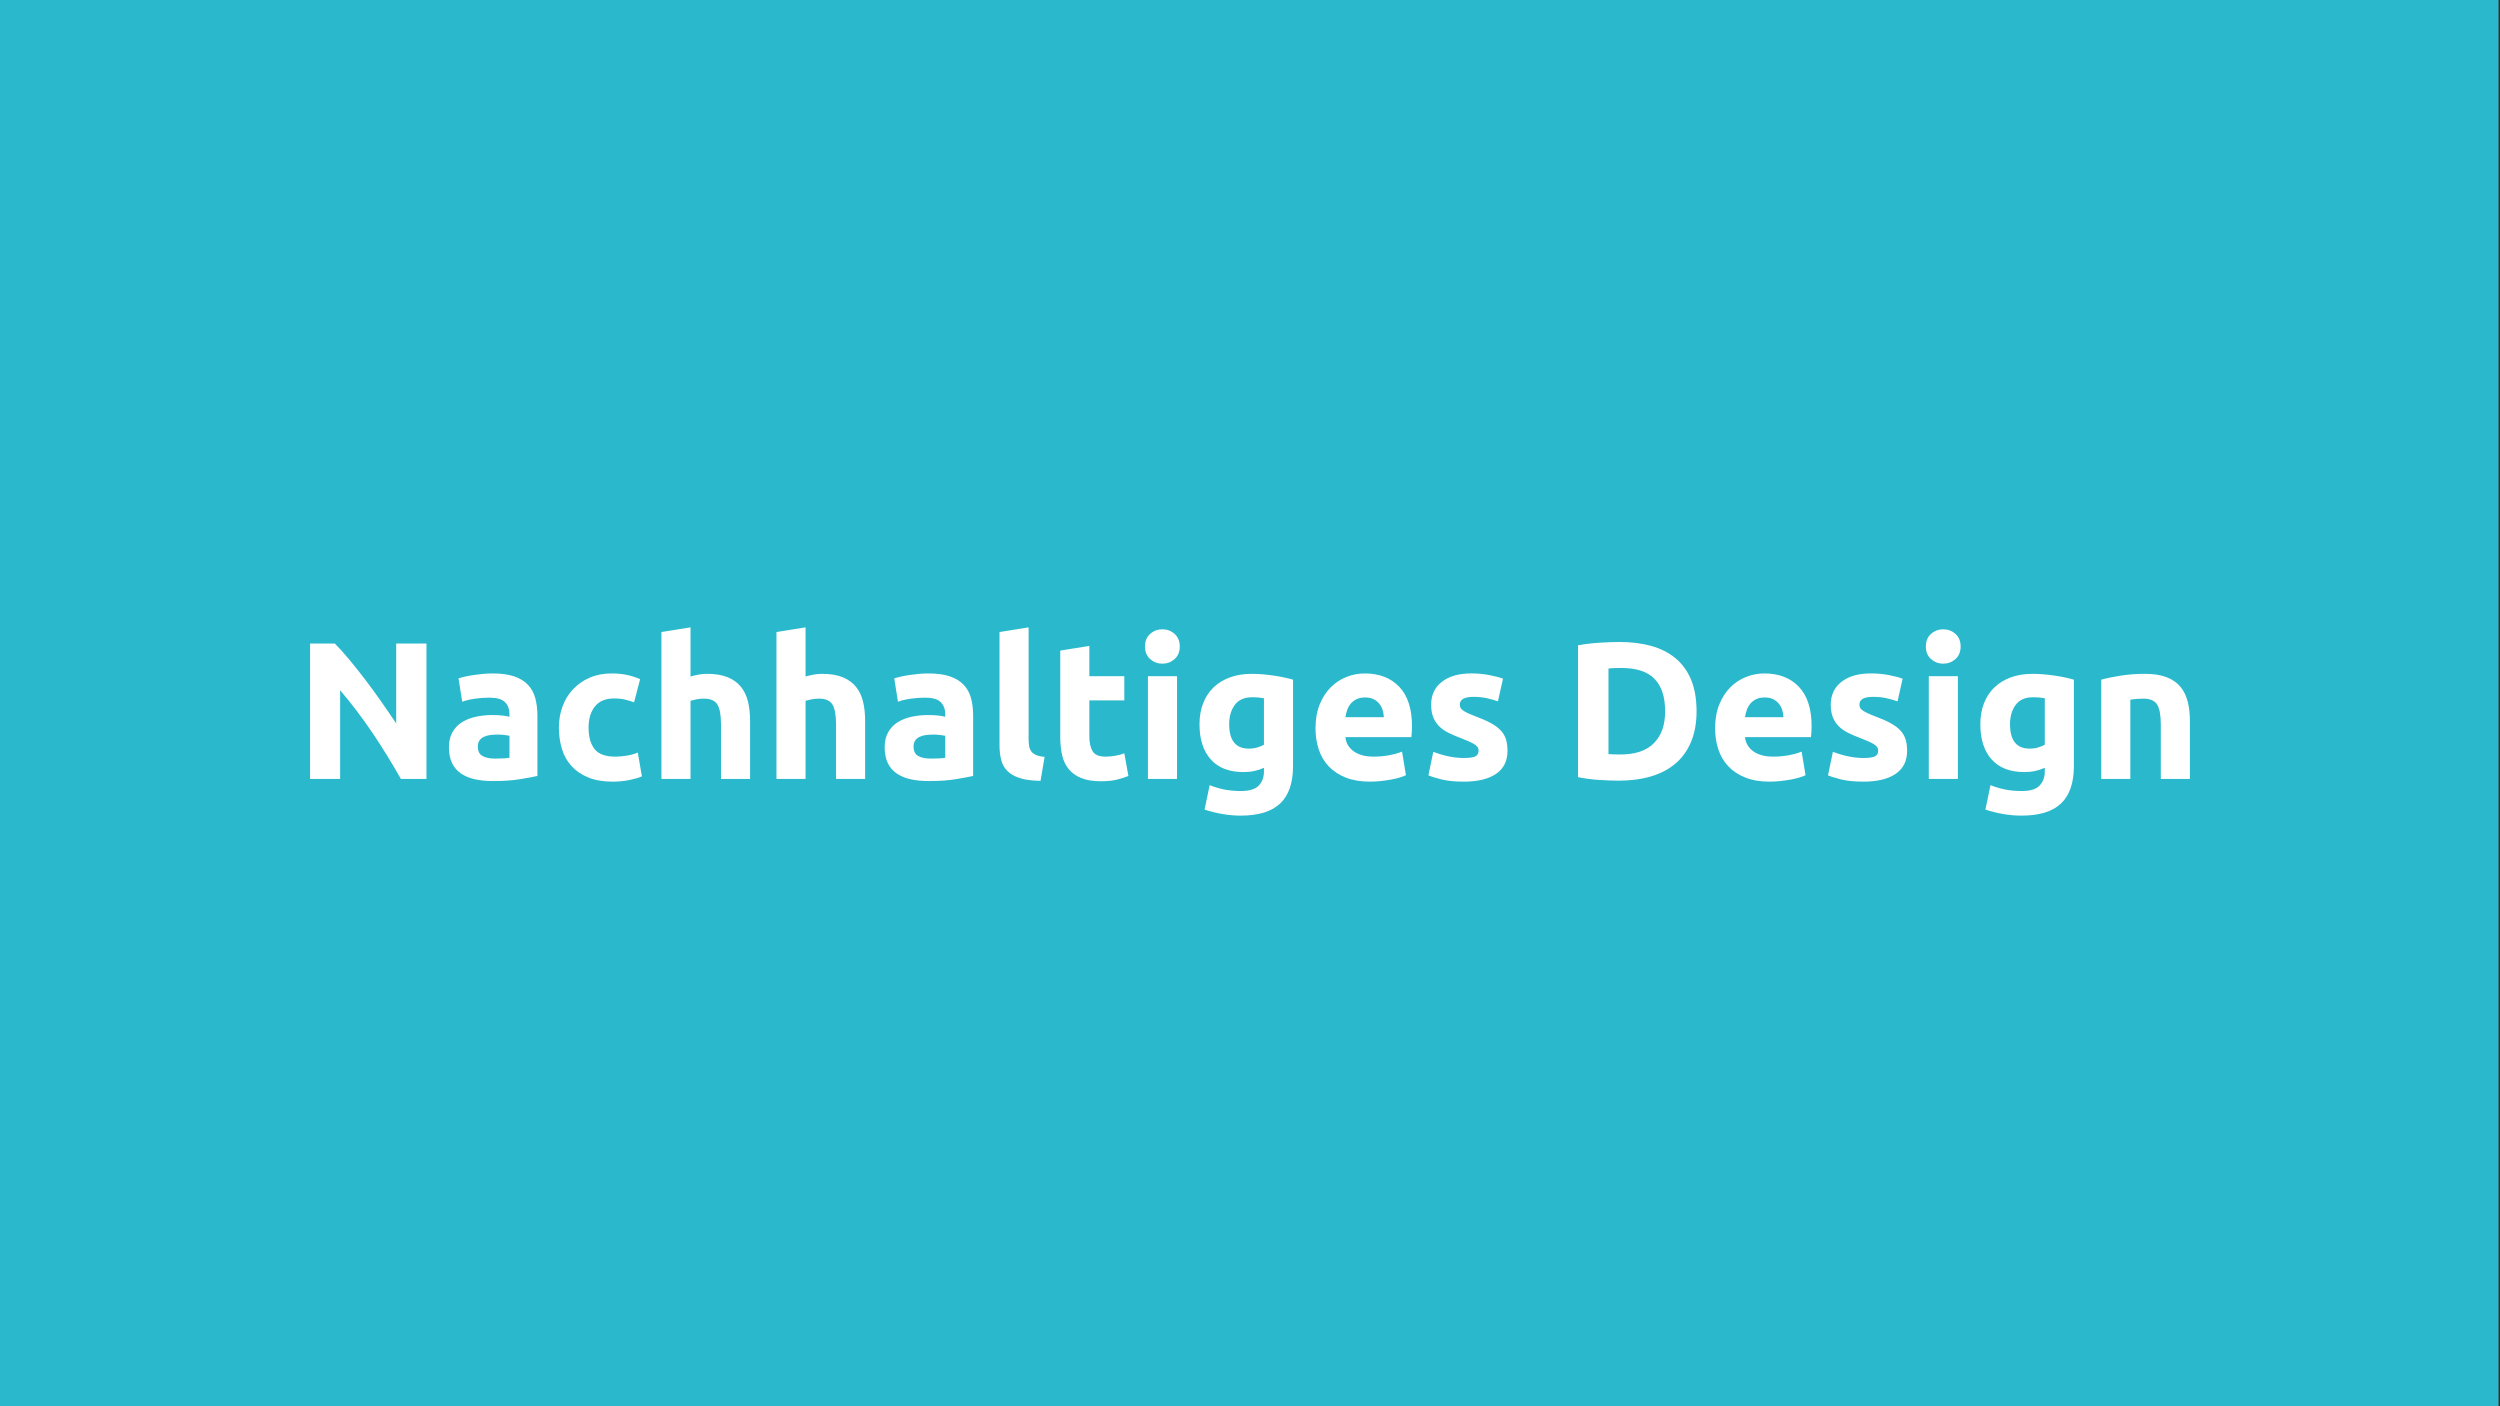 <?xml version="1.0" encoding="UTF-8"?>
<svg xmlns="http://www.w3.org/2000/svg" xmlns:xlink="http://www.w3.org/1999/xlink" id="Ebene_1" width="1280" height="720" viewBox="0 0 1280 720">
  <rect x="0" y="0" width="1280" height="720" fill="#333333" stroke="none"/>
  <defs>
    <clipPath id="clippath">
      <rect x="-.64" width="1279.88" height="720" style="fill:none; stroke-width:0px;"></rect>
    </clipPath>
  </defs>
  <g style="clip-path:url(#clippath);">
    <polygon points="-.76 0 -.76 720 1279.24 720 1279.24 0 -.76 0 -.76 0" style="fill:#29b8cc; stroke-width:0px;"></polygon>
  </g>
  <path d="M218.35,398.8v-69.3h-15.5v40.9c-2.4-3.6-4.97-7.35-7.7-11.25-2.73-3.9-5.48-7.67-8.25-11.3-2.77-3.63-5.48-7.05-8.15-10.25-2.67-3.2-5.1-5.9-7.3-8.1h-12.7v69.3h15.4v-45.4c5.87,6.87,11.4,14.17,16.6,21.9,5.2,7.73,10.03,15.57,14.5,23.5h13.1ZM247,387.05c-1.57-.9-2.35-2.51-2.35-4.85,0-1.2.27-2.2.8-3,.53-.8,1.27-1.43,2.2-1.9.93-.46,2.02-.78,3.25-.95,1.23-.16,2.55-.25,3.95-.25,1,0,2.1.07,3.3.2,1.2.13,2.1.27,2.7.4v11.3c-.8.14-1.87.24-3.2.3-1.33.07-2.73.1-4.2.1-2.73,0-4.88-.45-6.45-1.35h0ZM247.1,345.05c-1.7.17-3.32.37-4.85.6-1.53.24-2.95.5-4.25.8-1.3.3-2.38.58-3.25.85l1.9,12c1.8-.67,3.93-1.18,6.4-1.55,2.47-.36,4.97-.55,7.5-.55,3.8,0,6.47.77,8,2.3,1.53,1.54,2.3,3.57,2.3,6.1v1.4c-.93-.26-2.15-.48-3.65-.65-1.5-.17-3.22-.25-5.15-.25-2.87,0-5.63.29-8.3.85-2.67.57-5.03,1.49-7.1,2.75-2.07,1.27-3.72,2.97-4.95,5.1-1.23,2.14-1.85,4.74-1.85,7.8s.53,5.9,1.6,8.1c1.07,2.2,2.6,3.98,4.6,5.35,2,1.37,4.38,2.35,7.15,2.95,2.77.6,5.85.9,9.25.9,5.4,0,10-.32,13.8-.95s6.77-1.18,8.9-1.65v-31c0-3.27-.37-6.23-1.1-8.9-.73-2.66-1.98-4.93-3.75-6.8-1.77-1.86-4.12-3.3-7.05-4.3-2.93-1-6.6-1.5-11-1.5-1.73,0-3.45.08-5.15.25h0ZM287.7,383.45c1.03,3.37,2.67,6.29,4.9,8.75,2.23,2.47,5.08,4.42,8.55,5.85,3.47,1.43,7.6,2.15,12.4,2.15,3.13,0,6-.27,8.6-.8,2.6-.53,4.77-1.16,6.5-1.9l-2.1-12.2c-1.73.74-3.63,1.27-5.7,1.6-2.07.34-4,.5-5.8.5-5.07,0-8.62-1.3-10.65-3.9-2.03-2.6-3.05-6.26-3.05-11,0-4.46,1.08-8.07,3.25-10.8,2.17-2.73,5.45-4.1,9.85-4.1,2.07,0,3.93.2,5.6.6,1.67.4,3.2.87,4.6,1.4l3.1-11.9c-2.2-.93-4.47-1.65-6.8-2.15-2.33-.5-4.9-.75-7.7-.75-4.27,0-8.07.74-11.4,2.2-3.33,1.47-6.17,3.45-8.5,5.95-2.33,2.5-4.12,5.43-5.35,8.8-1.23,3.37-1.85,6.95-1.85,10.75s.52,7.59,1.55,10.95h0ZM353.55,398.8v-40c.93-.27,1.98-.52,3.15-.75,1.17-.23,2.42-.35,3.75-.35,3.33,0,5.62,1,6.85,3,1.23,2,1.85,5.4,1.85,10.2v27.9h14.9v-29.7c0-3.6-.35-6.86-1.05-9.8-.7-2.93-1.9-5.46-3.6-7.6-1.7-2.13-3.97-3.78-6.8-4.95-2.83-1.16-6.38-1.75-10.65-1.75-1.47,0-2.98.15-4.55.45-1.57.3-2.85.62-3.85.95v-25.2l-14.9,2.4v75.2h14.9ZM412.45,398.8v-40c.93-.27,1.98-.52,3.15-.75,1.17-.23,2.42-.35,3.75-.35,3.33,0,5.62,1,6.85,3,1.23,2,1.85,5.4,1.85,10.2v27.9h14.9v-29.7c0-3.6-.35-6.86-1.05-9.8-.7-2.93-1.9-5.46-3.6-7.6-1.7-2.13-3.97-3.78-6.8-4.95-2.83-1.16-6.38-1.75-10.65-1.75-1.47,0-2.98.15-4.55.45-1.57.3-2.85.62-3.85.95v-25.2l-14.9,2.4v75.2h14.9ZM470.1,387.05c-1.57-.9-2.35-2.51-2.35-4.85,0-1.2.27-2.2.8-3,.53-.8,1.27-1.43,2.2-1.9.93-.46,2.02-.78,3.25-.95,1.23-.16,2.55-.25,3.95-.25,1,0,2.1.07,3.3.2,1.2.13,2.1.27,2.7.4v11.3c-.8.14-1.87.24-3.2.3-1.33.07-2.73.1-4.2.1-2.73,0-4.88-.45-6.45-1.35h0ZM470.2,345.05c-1.7.17-3.32.37-4.85.6-1.53.24-2.95.5-4.25.8-1.3.3-2.38.58-3.25.85l1.9,12c1.8-.67,3.93-1.18,6.4-1.55,2.47-.36,4.97-.55,7.5-.55,3.8,0,6.47.77,8,2.3,1.53,1.54,2.3,3.57,2.3,6.1v1.4c-.93-.26-2.15-.48-3.65-.65-1.5-.17-3.22-.25-5.15-.25-2.87,0-5.63.29-8.3.85-2.67.57-5.03,1.49-7.1,2.75-2.07,1.27-3.72,2.97-4.95,5.1-1.23,2.14-1.85,4.74-1.85,7.8s.53,5.9,1.6,8.1c1.07,2.2,2.6,3.98,4.6,5.35,2,1.37,4.38,2.35,7.15,2.95,2.77.6,5.85.9,9.25.9,5.4,0,10-.32,13.8-.95,3.8-.63,6.77-1.18,8.9-1.65v-31c0-3.27-.37-6.23-1.1-8.9-.73-2.66-1.98-4.93-3.75-6.8-1.77-1.86-4.12-3.3-7.05-4.3-2.93-1-6.6-1.5-11-1.5-1.73,0-3.45.08-5.15.25h0ZM534.85,387.5c-1.8-.13-3.23-.43-4.3-.9-1.07-.46-1.89-1.07-2.45-1.8-.57-.73-.95-1.63-1.15-2.7-.2-1.07-.3-2.26-.3-3.6v-57.3l-14.9,2.4v57.9c0,2.8.28,5.32.85,7.55.57,2.24,1.63,4.14,3.2,5.7,1.57,1.57,3.7,2.79,6.4,3.65,2.7.87,6.22,1.33,10.55,1.4l2.1-12.3h0ZM542.85,377.3c0,3.4.32,6.5.95,9.3.63,2.8,1.75,5.18,3.35,7.15,1.6,1.97,3.73,3.5,6.4,4.6,2.67,1.1,6.03,1.65,10.1,1.65,3.2,0,5.9-.27,8.1-.8,2.2-.53,4.2-1.17,6-1.9l-2.1-11.6c-1.4.54-2.95.95-4.65,1.25-1.7.3-3.35.45-4.95.45-3.33,0-5.55-.93-6.65-2.8-1.1-1.86-1.65-4.36-1.65-7.5v-18.5h17.9v-12.4h-17.9v-15.5l-14.9,2.4v44.2h0ZM602.64,346.2h-14.9v52.6h14.9v-52.6h0ZM601.39,324.55c-1.77-1.57-3.85-2.35-6.25-2.35s-4.48.78-6.25,2.35c-1.77,1.57-2.65,3.72-2.65,6.45s.88,4.88,2.65,6.45c1.77,1.57,3.85,2.35,6.25,2.35s4.48-.78,6.25-2.35c1.77-1.57,2.65-3.71,2.65-6.45s-.89-4.88-2.65-6.45h0ZM632.24,360.9c1.93-2.6,4.87-3.9,8.8-3.9,1.33,0,2.5.05,3.5.15,1,.1,1.87.22,2.6.35v23.8c-.93.53-2.07,1-3.4,1.4-1.33.4-2.77.6-4.3.6-6.73,0-10.1-4.16-10.1-12.5,0-4,.97-7.3,2.9-9.9h0ZM662.04,348c-1.33-.4-2.85-.78-4.55-1.15-1.7-.36-3.48-.68-5.35-.95-1.87-.27-3.75-.48-5.65-.65-1.9-.17-3.75-.25-5.55-.25-4.2,0-7.97.62-11.3,1.85-3.33,1.23-6.15,2.99-8.45,5.25-2.3,2.27-4.05,4.98-5.25,8.15-1.2,3.17-1.8,6.69-1.8,10.55,0,7.73,1.93,13.75,5.8,18.05,3.87,4.3,9.43,6.45,16.7,6.45,2,0,3.85-.18,5.55-.55,1.7-.36,3.35-.91,4.95-1.65v1.9c0,2.93-.88,5.33-2.65,7.2-1.77,1.87-4.78,2.8-9.05,2.8-3.27,0-6.18-.27-8.75-.8-2.57-.53-5.02-1.27-7.35-2.2l-2.6,12.5c2.73.93,5.7,1.68,8.9,2.25,3.2.57,6.4.85,9.6.85,9.13,0,15.88-2.08,20.25-6.25,4.37-4.17,6.55-10.55,6.55-19.15v-44.2h0ZM675.19,383.7c1.1,3.33,2.8,6.22,5.1,8.65,2.3,2.43,5.2,4.35,8.7,5.75,3.5,1.4,7.61,2.1,12.35,2.1,1.87,0,3.73-.1,5.6-.3,1.86-.2,3.61-.45,5.25-.75,1.63-.3,3.11-.65,4.45-1.05,1.33-.4,2.4-.8,3.2-1.2l-2-12.1c-1.67.74-3.82,1.35-6.45,1.85-2.64.5-5.32.75-8.05.75-4.27,0-7.67-.9-10.2-2.7-2.54-1.8-3.97-4.23-4.3-7.3h33.8c.07-.8.13-1.72.2-2.75.06-1.03.1-1.98.1-2.85,0-8.87-2.17-15.58-6.5-20.15-4.34-4.56-10.23-6.85-17.7-6.85-3.2,0-6.32.6-9.35,1.8-3.04,1.2-5.72,2.97-8.05,5.3-2.33,2.34-4.22,5.25-5.65,8.75-1.43,3.5-2.15,7.59-2.15,12.25,0,3.87.55,7.47,1.65,10.8h0ZM688.84,367.2c.2-1.27.52-2.52.95-3.75.43-1.23,1.05-2.32,1.85-3.25.8-.93,1.8-1.68,3-2.25,1.2-.56,2.63-.85,4.3-.85s3.18.3,4.35.9c1.17.6,2.13,1.37,2.9,2.3.77.93,1.33,2,1.7,3.2.36,1.2.58,2.43.65,3.7h-19.7ZM741.64,387.25c-2.67-.56-5.27-1.35-7.8-2.35l-2.5,12.1c1.2.54,3.35,1.2,6.45,2,3.1.8,6.98,1.2,11.65,1.2,7.13,0,12.65-1.33,16.55-3.99,3.9-2.66,5.85-6.59,5.85-11.78,0-2.19-.25-4.12-.75-5.79-.5-1.66-1.37-3.18-2.6-4.54-1.23-1.36-2.92-2.63-5.05-3.81-2.14-1.18-4.84-2.37-8.1-3.58-1.6-.6-2.92-1.16-3.95-1.66-1.04-.5-1.85-.97-2.45-1.41-.6-.43-1-.88-1.2-1.35-.2-.46-.3-1-.3-1.6,0-2.6,2.33-3.9,7-3.9,2.53,0,4.82.24,6.85.7,2.03.47,3.92,1,5.65,1.6l2.6-11.6c-1.73-.66-4.07-1.28-7-1.85-2.93-.57-6-.85-9.2-.85-6.4,0-11.43,1.43-15.1,4.3-3.67,2.87-5.5,6.77-5.5,11.7,0,2.54.36,4.7,1.1,6.5.73,1.8,1.77,3.35,3.1,4.65,1.33,1.3,2.95,2.42,4.85,3.35,1.9.93,4.02,1.83,6.35,2.7,3,1.14,5.23,2.15,6.7,3.05,1.47.9,2.2,1.95,2.2,3.15,0,1.54-.57,2.57-1.7,3.1-1.13.53-3.07.8-5.8.8s-5.23-.28-7.9-.85h0ZM823.54,342.3c1-.13,2.07-.22,3.2-.25,1.13-.03,2.23-.05,3.3-.05,7.8,0,13.5,1.87,17.1,5.6,3.6,3.74,5.4,9.24,5.4,16.5s-1.88,12.37-5.65,16.3c-3.77,3.94-9.55,5.9-17.35,5.9-1.33,0-2.48-.01-3.45-.05-.97-.03-1.82-.08-2.55-.15v-43.8h0ZM865.84,348c-1.87-4.46-4.53-8.13-8-11-3.47-2.86-7.62-4.96-12.45-6.3-4.83-1.33-10.22-2-16.15-2-2.8,0-6.15.12-10.05.35-3.9.24-7.65.68-11.25,1.35v67.5c3.6.74,7.27,1.22,11,1.45,3.73.23,7,.35,9.8.35,6.13,0,11.67-.73,16.6-2.2,4.93-1.46,9.12-3.66,12.55-6.6,3.43-2.93,6.08-6.63,7.95-11.1,1.87-4.46,2.8-9.7,2.8-15.7s-.93-11.63-2.8-16.1h0ZM879.79,383.7c1.1,3.33,2.8,6.22,5.1,8.65,2.3,2.43,5.2,4.35,8.7,5.75,3.5,1.4,7.62,2.1,12.35,2.1,1.87,0,3.73-.1,5.6-.3,1.87-.2,3.62-.45,5.25-.75,1.63-.3,3.12-.65,4.45-1.05,1.33-.4,2.4-.8,3.2-1.2l-2-12.1c-1.67.74-3.82,1.35-6.45,1.85-2.63.5-5.32.75-8.05.75-4.27,0-7.67-.9-10.2-2.7-2.53-1.8-3.97-4.23-4.3-7.3h33.8c.07-.8.13-1.72.2-2.75.07-1.03.1-1.98.1-2.85,0-8.87-2.17-15.58-6.5-20.15-4.33-4.56-10.23-6.85-17.7-6.85-3.2,0-6.32.6-9.35,1.8-3.03,1.2-5.72,2.97-8.05,5.3-2.33,2.34-4.22,5.25-5.65,8.75-1.43,3.5-2.15,7.59-2.15,12.25,0,3.87.55,7.47,1.65,10.8h0ZM893.44,367.2c.2-1.27.52-2.52.95-3.75.43-1.23,1.05-2.32,1.85-3.25.8-.93,1.8-1.68,3-2.25,1.2-.56,2.63-.85,4.3-.85s3.18.3,4.35.9c1.17.6,2.13,1.37,2.9,2.3.77.93,1.33,2,1.7,3.2.37,1.2.58,2.43.65,3.7h-19.7ZM946.24,387.25c-2.67-.56-5.27-1.35-7.8-2.35l-2.5,12.1c1.2.54,3.35,1.2,6.45,2,3.1.8,6.98,1.2,11.65,1.2,7.13,0,12.65-1.33,16.55-3.99,3.9-2.66,5.85-6.59,5.85-11.78,0-2.19-.25-4.12-.75-5.79-.5-1.66-1.37-3.18-2.6-4.54-1.23-1.36-2.92-2.63-5.05-3.81-2.13-1.18-4.83-2.37-8.1-3.58-1.6-.6-2.92-1.16-3.95-1.66-1.03-.5-1.85-.97-2.45-1.41-.6-.43-1-.88-1.2-1.35-.2-.46-.3-1-.3-1.6,0-2.6,2.33-3.9,7-3.9,2.53,0,4.82.24,6.85.7,2.03.47,3.92,1,5.65,1.6l2.6-11.6c-1.73-.66-4.07-1.28-7-1.85-2.93-.57-6-.85-9.2-.85-6.4,0-11.43,1.43-15.1,4.3-3.67,2.87-5.5,6.77-5.5,11.7,0,2.54.37,4.7,1.1,6.5.73,1.8,1.77,3.35,3.1,4.65,1.33,1.3,2.95,2.42,4.85,3.35,1.9.93,4.02,1.83,6.35,2.7,3,1.14,5.23,2.15,6.7,3.05,1.47.9,2.2,1.95,2.2,3.15,0,1.54-.57,2.57-1.7,3.1-1.13.53-3.07.8-5.8.8s-5.23-.28-7.9-.85h0ZM1002.44,346.2h-14.9v52.6h14.9v-52.6h0ZM1001.19,324.55c-1.77-1.57-3.85-2.35-6.25-2.35s-4.48.78-6.25,2.35c-1.77,1.57-2.65,3.72-2.65,6.45s.88,4.88,2.65,6.45c1.77,1.57,3.85,2.35,6.25,2.35s4.48-.78,6.25-2.35c1.76-1.57,2.65-3.71,2.65-6.45s-.89-4.88-2.65-6.45h0ZM1032.03,360.9c1.94-2.6,4.87-3.9,8.8-3.9,1.34,0,2.5.05,3.5.15,1,.1,1.87.22,2.6.35v23.8c-.93.53-2.06,1-3.4,1.4-1.33.4-2.76.6-4.3.6-6.73,0-10.1-4.16-10.1-12.5,0-4,.97-7.3,2.9-9.9h0ZM1061.83,348c-1.33-.4-2.85-.78-4.55-1.15-1.7-.36-3.48-.68-5.35-.95-1.86-.27-3.75-.48-5.65-.65-1.9-.17-3.75-.25-5.55-.25-4.2,0-7.96.62-11.3,1.85-3.33,1.23-6.15,2.99-8.45,5.25-2.3,2.27-4.05,4.98-5.25,8.15-1.2,3.17-1.8,6.69-1.8,10.55,0,7.73,1.94,13.75,5.8,18.05,3.87,4.3,9.44,6.45,16.7,6.45,2,0,3.85-.18,5.55-.55,1.7-.36,3.35-.91,4.95-1.65v1.9c0,2.93-.88,5.33-2.65,7.2-1.76,1.87-4.78,2.8-9.05,2.8-3.26,0-6.18-.27-8.75-.8-2.56-.53-5.01-1.27-7.35-2.2l-2.6,12.5c2.74.93,5.7,1.68,8.9,2.25,3.2.57,6.4.85,9.6.85,9.14,0,15.89-2.08,20.25-6.25,4.37-4.17,6.55-10.55,6.55-19.15v-44.2h0ZM1075.83,398.8h14.9v-40.6c.94-.13,2-.25,3.2-.35,1.2-.1,2.34-.15,3.4-.15,3.47,0,5.84,1,7.1,3,1.27,2,1.9,5.4,1.9,10.2v27.9h14.9v-29.7c0-3.6-.36-6.86-1.1-9.8-.73-2.93-1.96-5.46-3.7-7.6-1.73-2.13-4.08-3.78-7.05-4.95-2.96-1.16-6.68-1.75-11.15-1.75s-8.6.32-12.6.95c-4,.64-7.26,1.32-9.8,2.05v50.8h0Z" style="fill:#fff; stroke-width:0px;"></path>
</svg>
